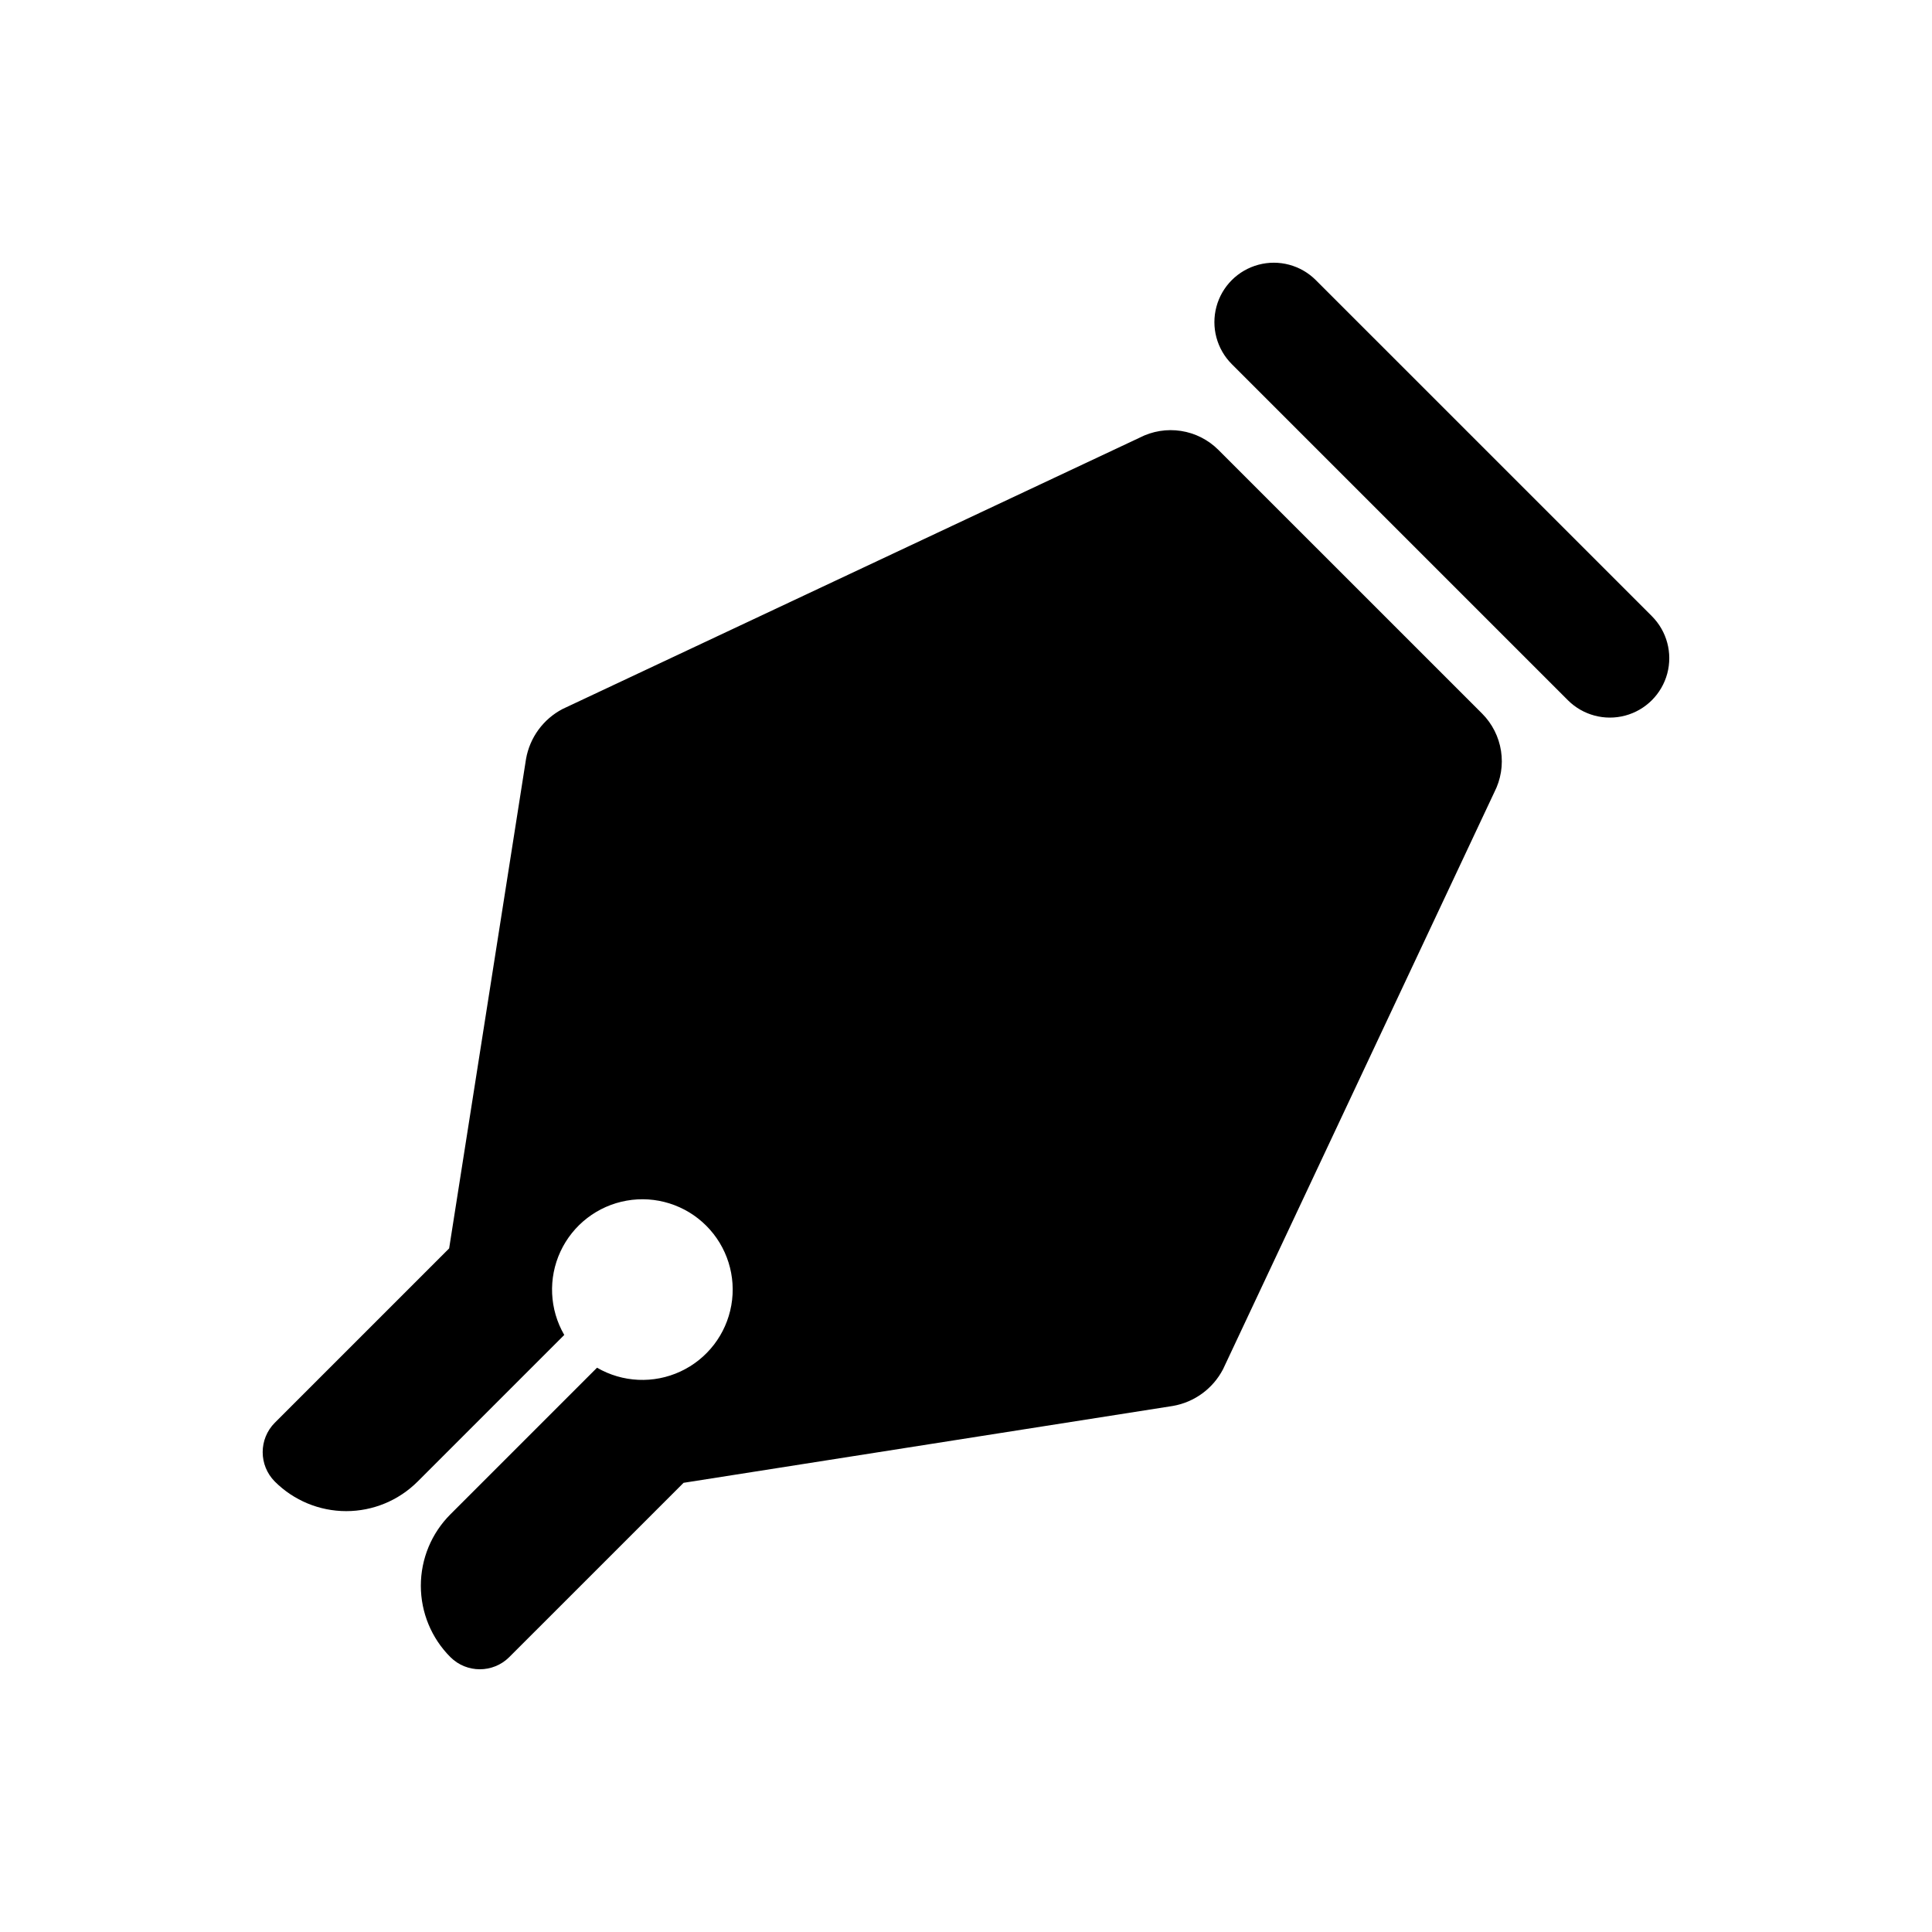 <?xml version="1.0" encoding="UTF-8"?>
<!-- Uploaded to: ICON Repo, www.iconrepo.com, Generator: ICON Repo Mixer Tools -->
<svg fill="#000000" width="800px" height="800px" version="1.1" viewBox="144 144 512 512" xmlns="http://www.w3.org/2000/svg">
 <path d="m536.79 333.12c2.668 2.684 4.418 6.144 4.996 9.887 0.582 3.738-0.039 7.566-1.77 10.934l-71.918 152.96v-0.004c-2.672 5.113-7.566 8.691-13.246 9.688l-129.7 20.375-46.203 46.199c-4.309 4.285-11.273 4.285-15.582 0-5.023-5.019-7.84-11.828-7.84-18.926 0-7.098 2.816-13.906 7.84-18.926l38.852-38.852c6.758 3.922 15.008 4.301 22.098 1.008 7.09-3.289 12.125-9.836 13.488-17.535 1.367-7.695-1.113-15.574-6.641-21.102-5.527-5.527-13.406-8.008-21.102-6.644-7.695 1.363-14.242 6.398-17.535 13.488-3.293 7.09-2.918 15.34 1.008 22.102l-38.855 38.852c-5.019 5.019-11.828 7.84-18.926 7.84-7.098 0-13.906-2.82-18.926-7.84-4.285-4.312-4.285-11.273 0-15.586l46.199-46.199 20.375-129.7c0.996-5.684 4.574-10.578 9.688-13.25l152.96-71.918h-0.004c3.367-1.73 7.195-2.348 10.934-1.77 3.742 0.578 7.203 2.328 9.887 5zm44.977-25.828-89.062-89.059c-3.977-3.977-9.773-5.531-15.207-4.074-5.434 1.453-9.68 5.699-11.133 11.129-1.457 5.434 0.098 11.23 4.074 15.211l89.062 89.062c3.977 3.977 9.773 5.527 15.207 4.074 5.434-1.457 9.676-5.703 11.133-11.133 1.453-5.434-0.098-11.23-4.078-15.211z"/>
</svg>